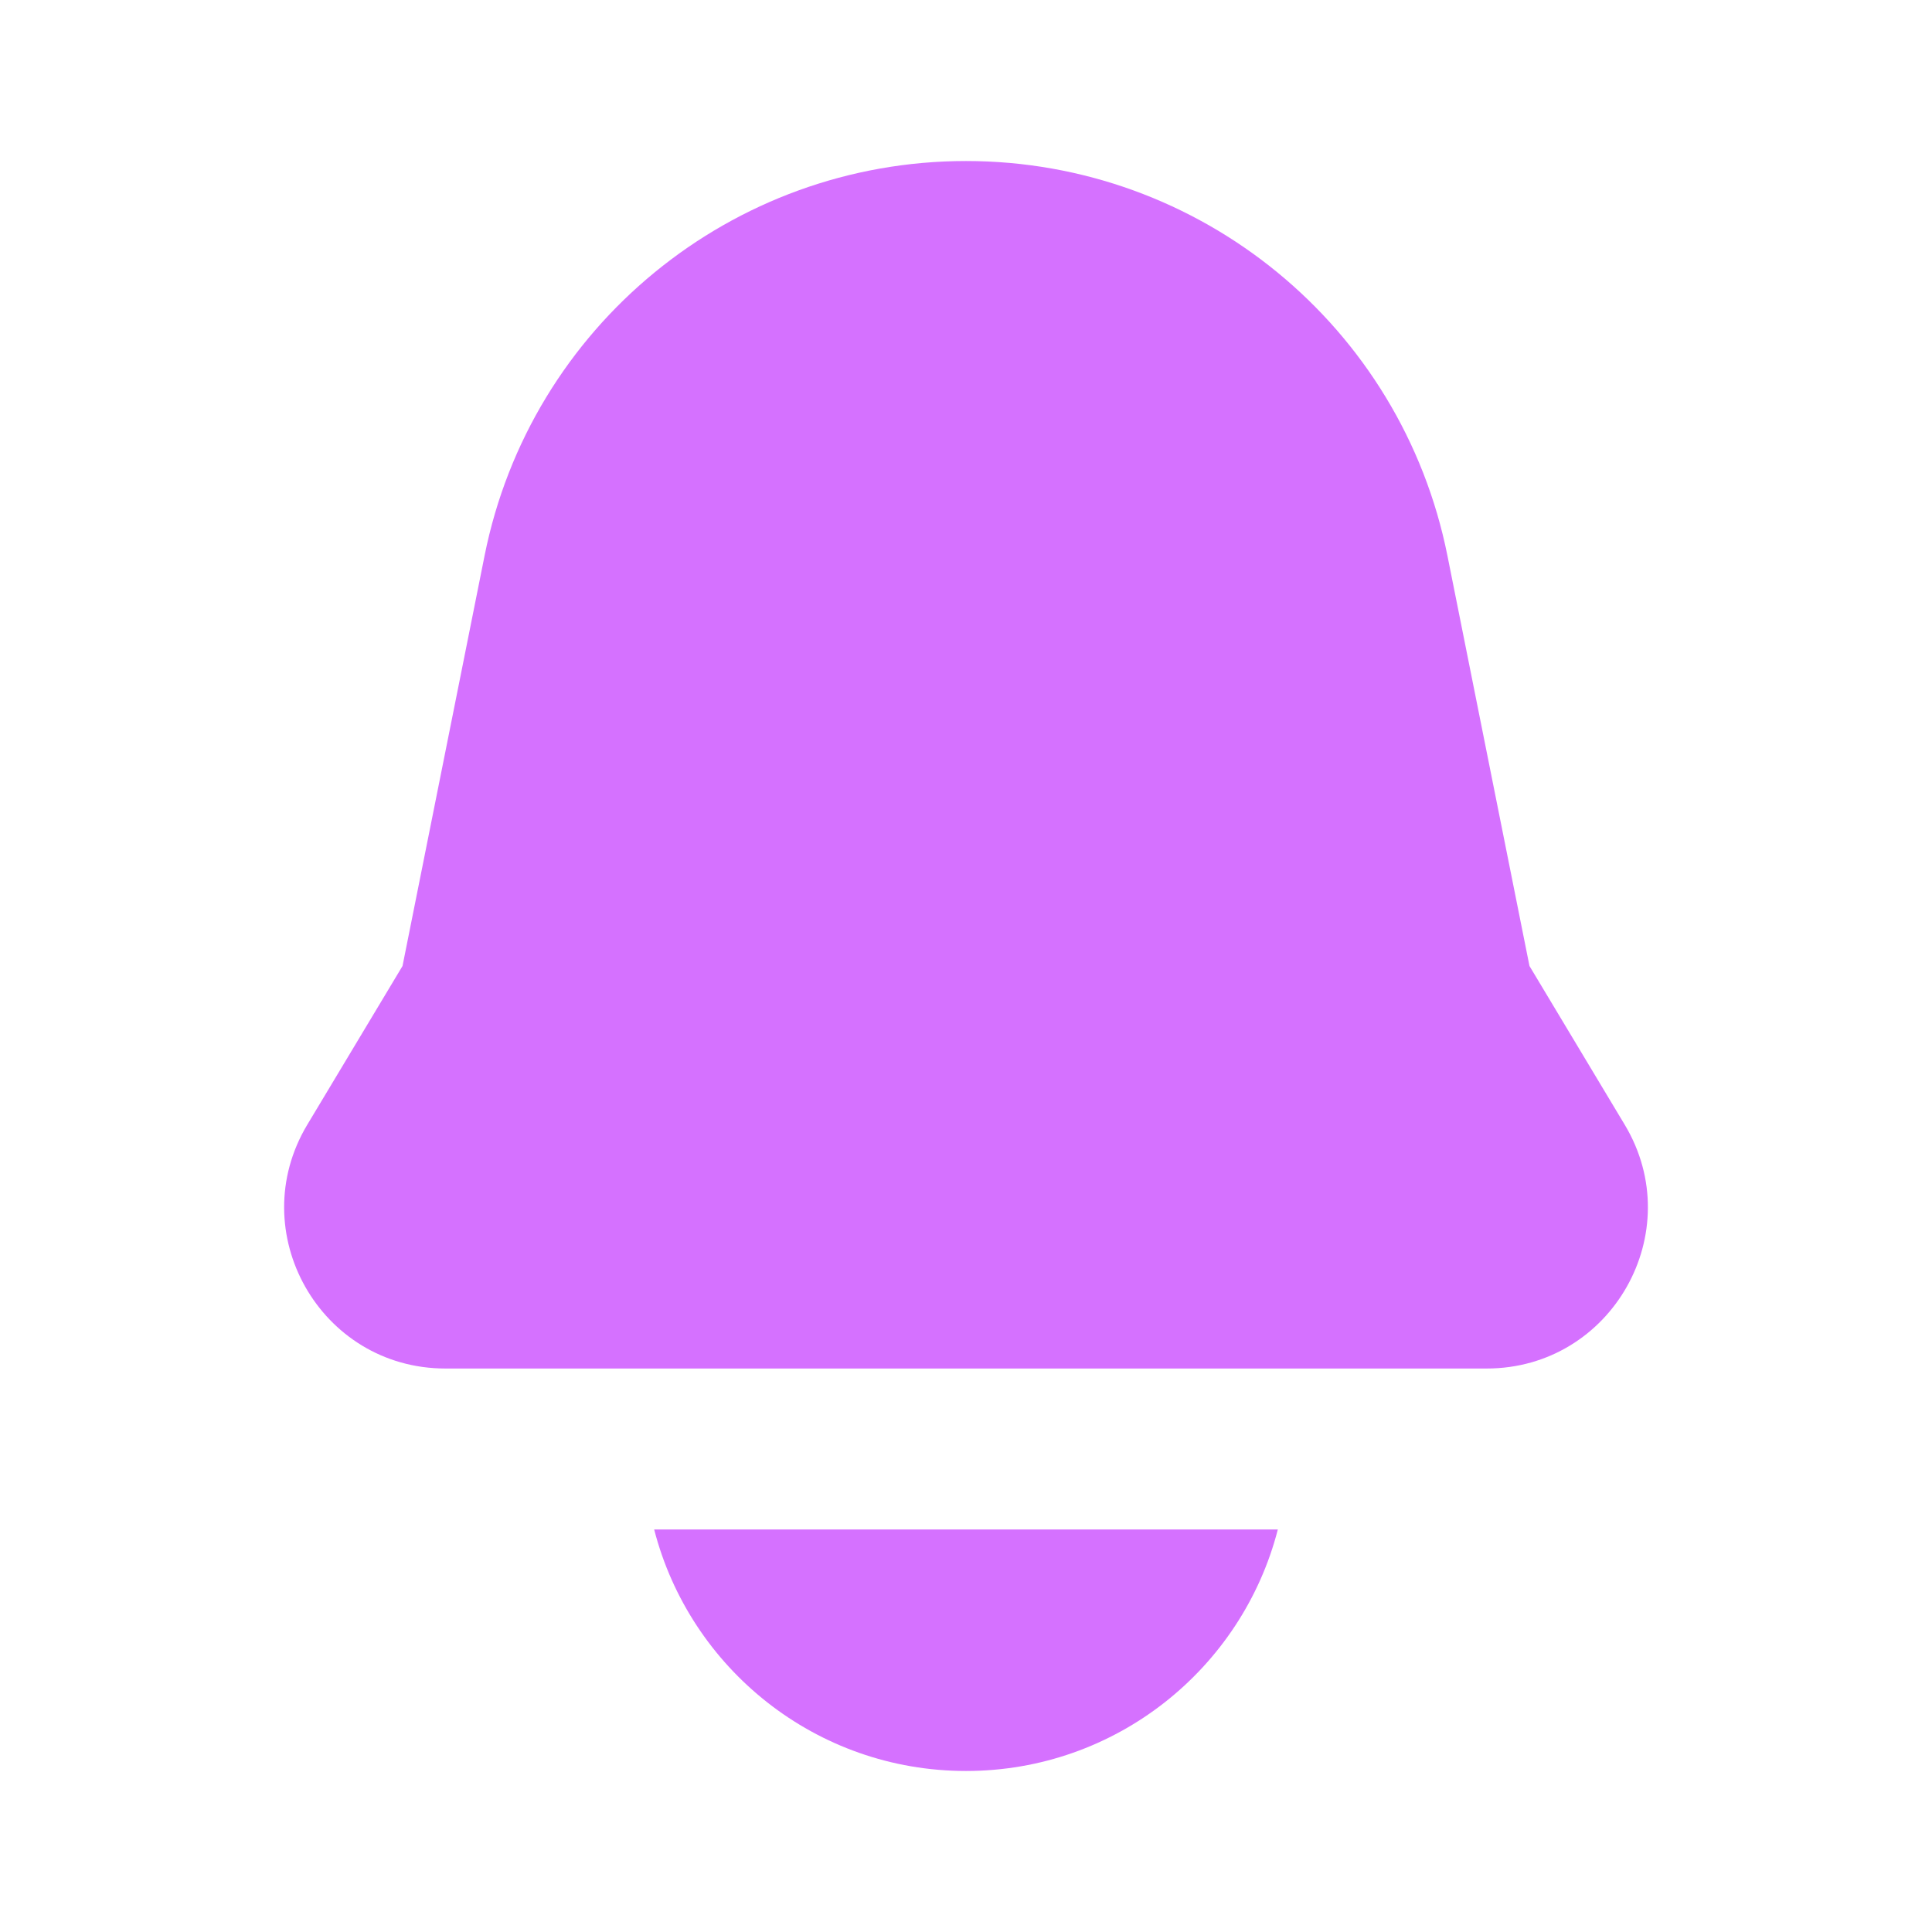 <?xml version="1.0" encoding="UTF-8"?> <svg xmlns="http://www.w3.org/2000/svg" width="32" height="32" viewBox="0 0 32 32" fill="none"><path d="M16 2.667C12.124 2.667 8.786 5.403 8.026 9.204L6.667 16L5.09 18.628C4.024 20.405 5.304 22.667 7.377 22.667H24.624C26.696 22.667 27.977 20.405 26.91 18.628L25.333 16L23.974 9.204C23.214 5.403 19.877 2.667 16 2.667Z" fill="#D571FF"></path><path d="M16 29.333C13.515 29.333 11.427 27.634 10.835 25.333H21.165C20.573 27.634 18.485 29.333 16 29.333Z" fill="#D571FF"></path></svg> 